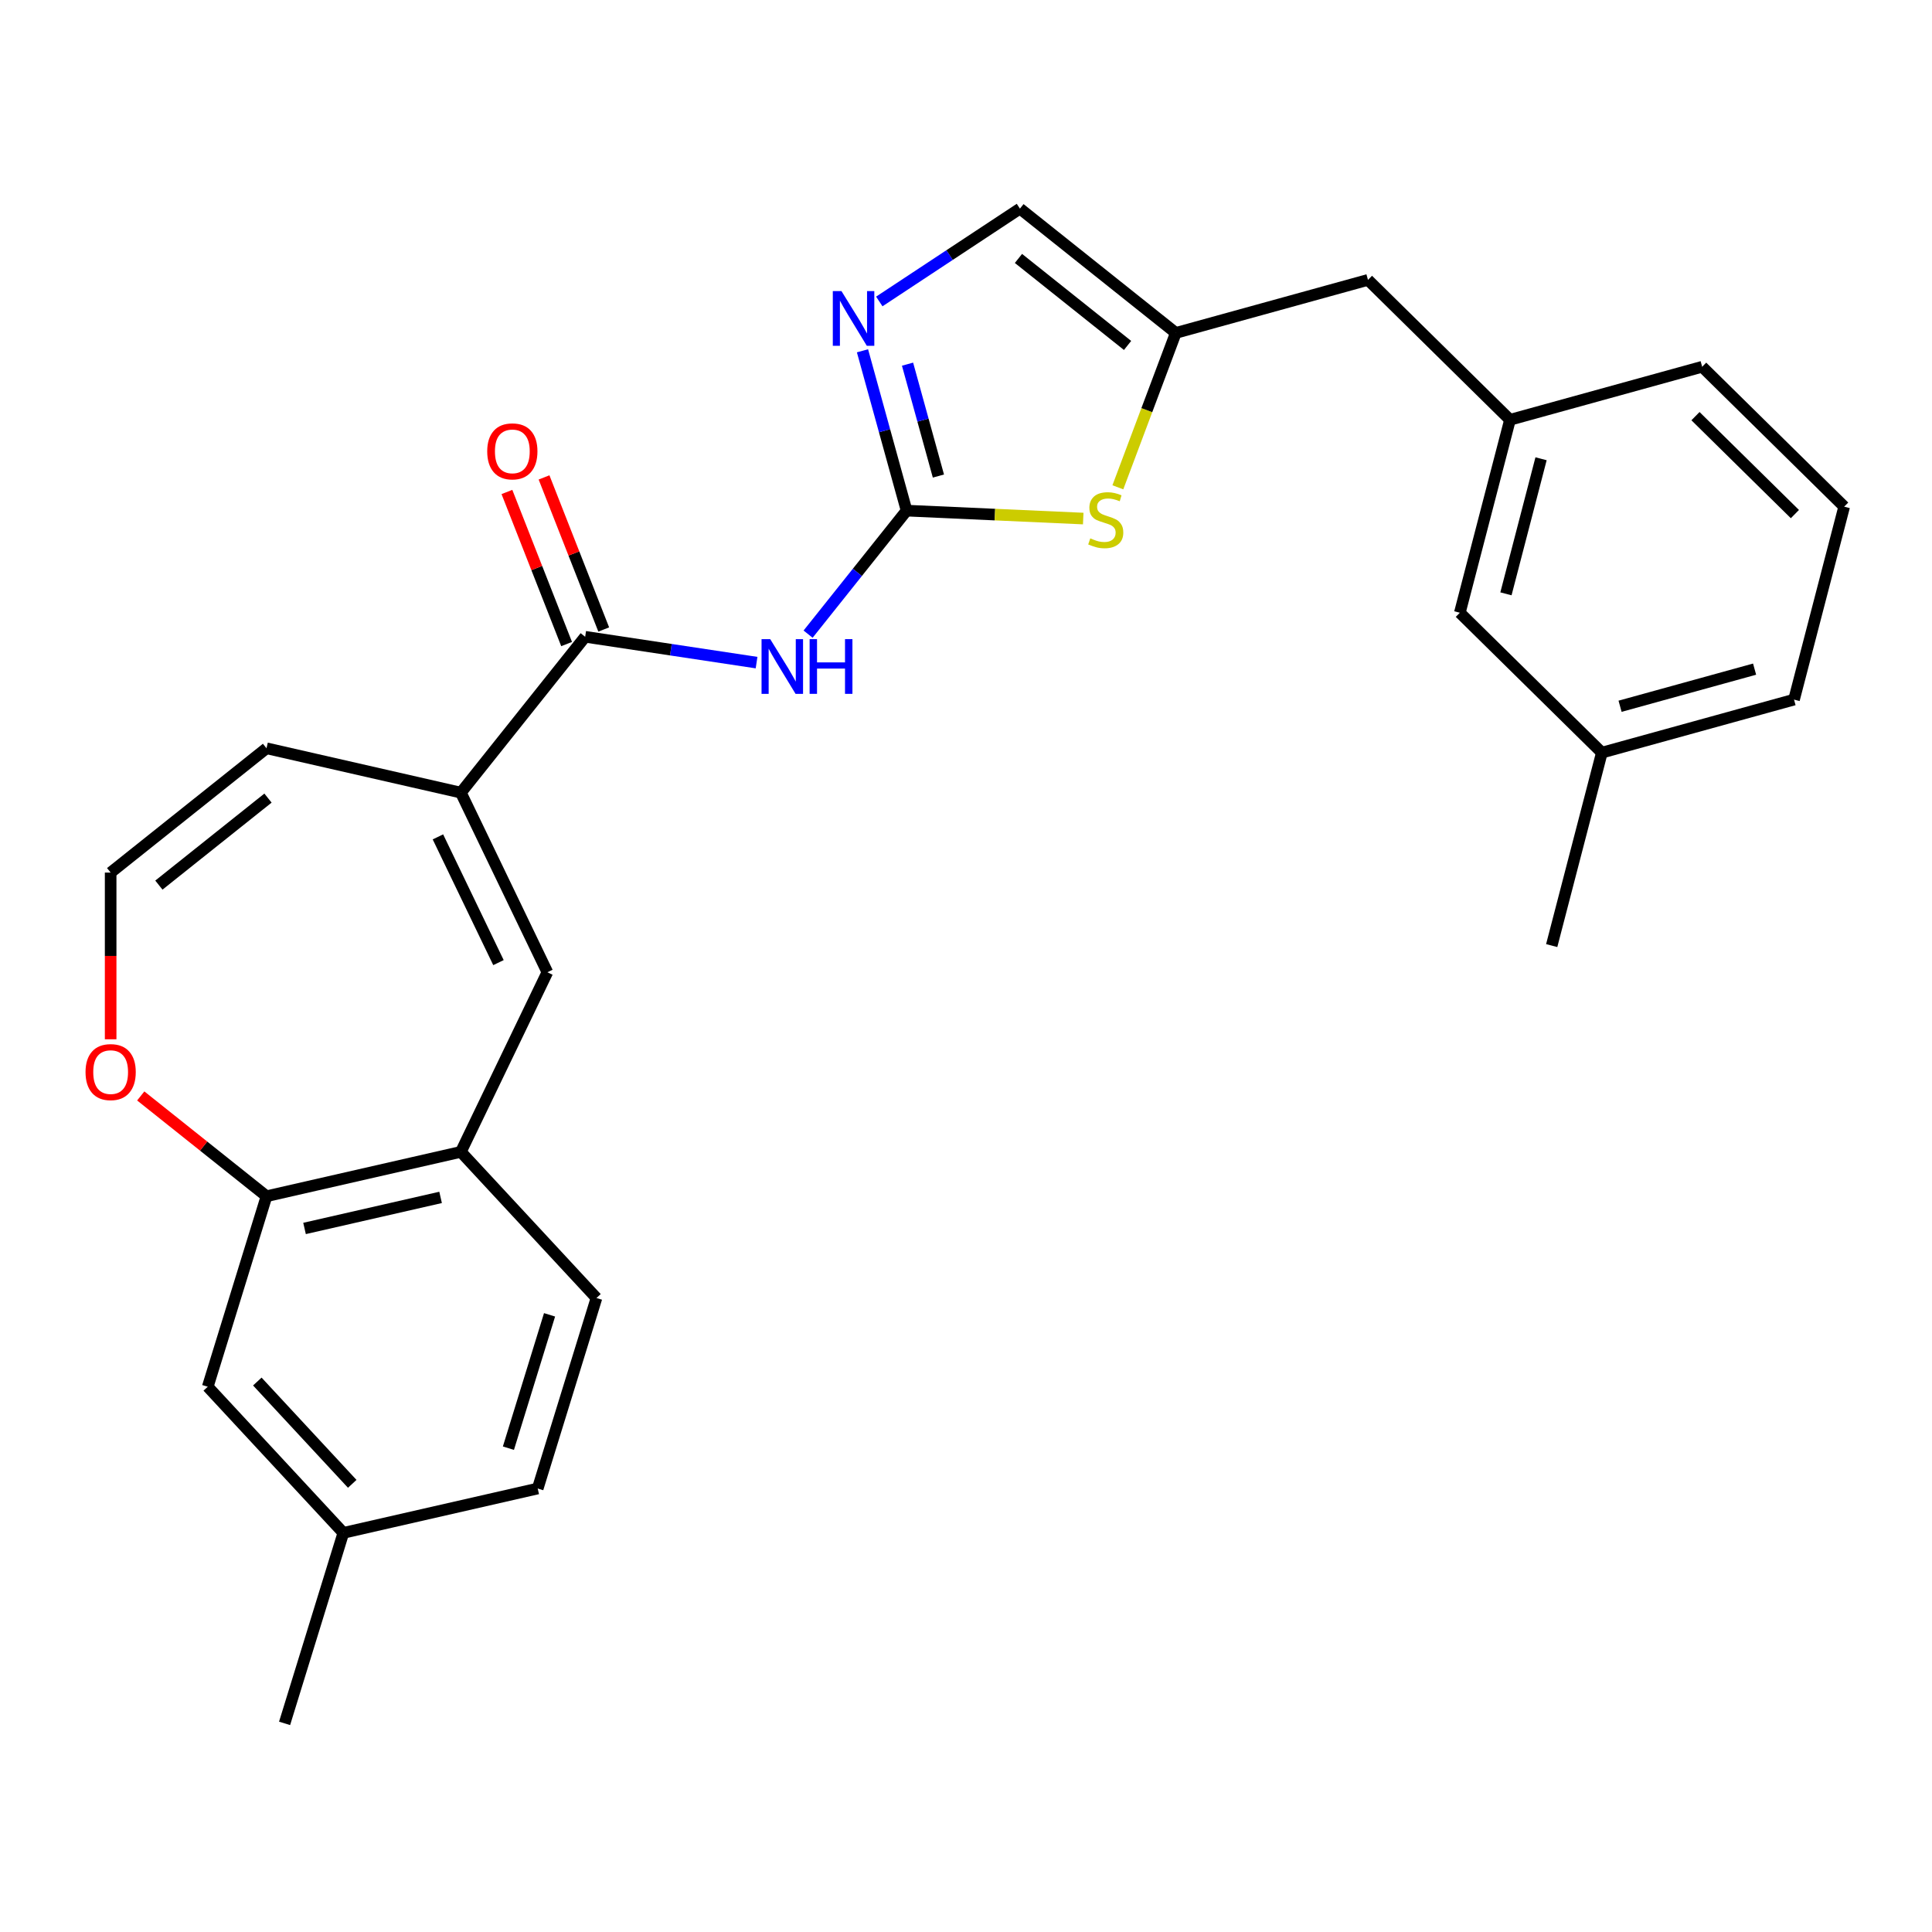 <?xml version='1.0' encoding='iso-8859-1'?>
<svg version='1.1' baseProfile='full'
              xmlns='http://www.w3.org/2000/svg'
                      xmlns:rdkit='http://www.rdkit.org/xml'
                      xmlns:xlink='http://www.w3.org/1999/xlink'
                  xml:space='preserve'
width='1000px' height='1000px' viewBox='0 0 1000 1000'>
<!-- END OF HEADER -->
<rect style='opacity:1.0;fill:#FFFFFF;stroke:none' width='1000' height='1000' x='0' y='0'> </rect>
<path class='bond-0' d='M 469.252,264.299 L 443.759,296.267' style='fill:none;fill-rule:evenodd;stroke:#000000;stroke-width:6px;stroke-linecap:butt;stroke-linejoin:miter;stroke-opacity:1' />
<path class='bond-0' d='M 443.759,296.267 L 418.266,328.235' style='fill:none;fill-rule:evenodd;stroke:#0000FF;stroke-width:6px;stroke-linecap:butt;stroke-linejoin:miter;stroke-opacity:1' />
<path class='bond-2' d='M 469.252,264.299 L 457.836,222.935' style='fill:none;fill-rule:evenodd;stroke:#000000;stroke-width:6px;stroke-linecap:butt;stroke-linejoin:miter;stroke-opacity:1' />
<path class='bond-2' d='M 457.836,222.935 L 446.42,181.571' style='fill:none;fill-rule:evenodd;stroke:#0000FF;stroke-width:6px;stroke-linecap:butt;stroke-linejoin:miter;stroke-opacity:1' />
<path class='bond-2' d='M 485.721,246.4 L 477.73,217.445' style='fill:none;fill-rule:evenodd;stroke:#000000;stroke-width:6px;stroke-linecap:butt;stroke-linejoin:miter;stroke-opacity:1' />
<path class='bond-2' d='M 477.73,217.445 L 469.739,188.49' style='fill:none;fill-rule:evenodd;stroke:#0000FF;stroke-width:6px;stroke-linecap:butt;stroke-linejoin:miter;stroke-opacity:1' />
<path class='bond-4' d='M 469.252,264.299 L 514.964,266.352' style='fill:none;fill-rule:evenodd;stroke:#000000;stroke-width:6px;stroke-linecap:butt;stroke-linejoin:miter;stroke-opacity:1' />
<path class='bond-4' d='M 514.964,266.352 L 560.676,268.405' style='fill:none;fill-rule:evenodd;stroke:#CCCC00;stroke-width:6px;stroke-linecap:butt;stroke-linejoin:miter;stroke-opacity:1' />
<path class='bond-1' d='M 391.596,342.967 L 347.239,336.281' style='fill:none;fill-rule:evenodd;stroke:#0000FF;stroke-width:6px;stroke-linecap:butt;stroke-linejoin:miter;stroke-opacity:1' />
<path class='bond-1' d='M 347.239,336.281 L 302.882,329.595' style='fill:none;fill-rule:evenodd;stroke:#000000;stroke-width:6px;stroke-linecap:butt;stroke-linejoin:miter;stroke-opacity:1' />
<path class='bond-3' d='M 302.882,329.595 L 238.546,410.27' style='fill:none;fill-rule:evenodd;stroke:#000000;stroke-width:6px;stroke-linecap:butt;stroke-linejoin:miter;stroke-opacity:1' />
<path class='bond-13' d='M 312.487,325.825 L 297.04,286.468' style='fill:none;fill-rule:evenodd;stroke:#000000;stroke-width:6px;stroke-linecap:butt;stroke-linejoin:miter;stroke-opacity:1' />
<path class='bond-13' d='M 297.04,286.468 L 281.594,247.111' style='fill:none;fill-rule:evenodd;stroke:#FF0000;stroke-width:6px;stroke-linecap:butt;stroke-linejoin:miter;stroke-opacity:1' />
<path class='bond-13' d='M 293.276,333.365 L 277.83,294.008' style='fill:none;fill-rule:evenodd;stroke:#000000;stroke-width:6px;stroke-linecap:butt;stroke-linejoin:miter;stroke-opacity:1' />
<path class='bond-13' d='M 277.83,294.008 L 262.383,254.65' style='fill:none;fill-rule:evenodd;stroke:#FF0000;stroke-width:6px;stroke-linecap:butt;stroke-linejoin:miter;stroke-opacity:1' />
<path class='bond-8' d='M 455.12,156.039 L 491.519,132.012' style='fill:none;fill-rule:evenodd;stroke:#0000FF;stroke-width:6px;stroke-linecap:butt;stroke-linejoin:miter;stroke-opacity:1' />
<path class='bond-8' d='M 491.519,132.012 L 527.918,107.985' style='fill:none;fill-rule:evenodd;stroke:#000000;stroke-width:6px;stroke-linecap:butt;stroke-linejoin:miter;stroke-opacity:1' />
<path class='bond-5' d='M 238.546,410.27 L 283.317,503.238' style='fill:none;fill-rule:evenodd;stroke:#000000;stroke-width:6px;stroke-linecap:butt;stroke-linejoin:miter;stroke-opacity:1' />
<path class='bond-5' d='M 226.668,433.169 L 258.007,498.247' style='fill:none;fill-rule:evenodd;stroke:#000000;stroke-width:6px;stroke-linecap:butt;stroke-linejoin:miter;stroke-opacity:1' />
<path class='bond-12' d='M 238.546,410.27 L 137.946,387.309' style='fill:none;fill-rule:evenodd;stroke:#000000;stroke-width:6px;stroke-linecap:butt;stroke-linejoin:miter;stroke-opacity:1' />
<path class='bond-6' d='M 578.603,252.229 L 593.598,212.275' style='fill:none;fill-rule:evenodd;stroke:#CCCC00;stroke-width:6px;stroke-linecap:butt;stroke-linejoin:miter;stroke-opacity:1' />
<path class='bond-6' d='M 593.598,212.275 L 608.593,172.322' style='fill:none;fill-rule:evenodd;stroke:#000000;stroke-width:6px;stroke-linecap:butt;stroke-linejoin:miter;stroke-opacity:1' />
<path class='bond-7' d='M 283.317,503.238 L 238.546,596.206' style='fill:none;fill-rule:evenodd;stroke:#000000;stroke-width:6px;stroke-linecap:butt;stroke-linejoin:miter;stroke-opacity:1' />
<path class='bond-16' d='M 608.593,172.322 L 708.061,144.87' style='fill:none;fill-rule:evenodd;stroke:#000000;stroke-width:6px;stroke-linecap:butt;stroke-linejoin:miter;stroke-opacity:1' />
<path class='bond-27' d='M 608.593,172.322 L 527.918,107.985' style='fill:none;fill-rule:evenodd;stroke:#000000;stroke-width:6px;stroke-linecap:butt;stroke-linejoin:miter;stroke-opacity:1' />
<path class='bond-27' d='M 583.624,178.806 L 527.152,133.771' style='fill:none;fill-rule:evenodd;stroke:#000000;stroke-width:6px;stroke-linecap:butt;stroke-linejoin:miter;stroke-opacity:1' />
<path class='bond-9' d='M 238.546,596.206 L 137.946,619.168' style='fill:none;fill-rule:evenodd;stroke:#000000;stroke-width:6px;stroke-linecap:butt;stroke-linejoin:miter;stroke-opacity:1' />
<path class='bond-9' d='M 228.048,619.771 L 157.628,635.843' style='fill:none;fill-rule:evenodd;stroke:#000000;stroke-width:6px;stroke-linecap:butt;stroke-linejoin:miter;stroke-opacity:1' />
<path class='bond-15' d='M 238.546,596.206 L 308.731,671.848' style='fill:none;fill-rule:evenodd;stroke:#000000;stroke-width:6px;stroke-linecap:butt;stroke-linejoin:miter;stroke-opacity:1' />
<path class='bond-14' d='M 137.946,619.168 L 107.531,717.77' style='fill:none;fill-rule:evenodd;stroke:#000000;stroke-width:6px;stroke-linecap:butt;stroke-linejoin:miter;stroke-opacity:1' />
<path class='bond-28' d='M 137.946,619.168 L 105.398,593.212' style='fill:none;fill-rule:evenodd;stroke:#000000;stroke-width:6px;stroke-linecap:butt;stroke-linejoin:miter;stroke-opacity:1' />
<path class='bond-28' d='M 105.398,593.212 L 72.85,567.256' style='fill:none;fill-rule:evenodd;stroke:#FF0000;stroke-width:6px;stroke-linecap:butt;stroke-linejoin:miter;stroke-opacity:1' />
<path class='bond-10' d='M 57.271,537.932 L 57.271,494.788' style='fill:none;fill-rule:evenodd;stroke:#FF0000;stroke-width:6px;stroke-linecap:butt;stroke-linejoin:miter;stroke-opacity:1' />
<path class='bond-10' d='M 57.271,494.788 L 57.271,451.645' style='fill:none;fill-rule:evenodd;stroke:#000000;stroke-width:6px;stroke-linecap:butt;stroke-linejoin:miter;stroke-opacity:1' />
<path class='bond-11' d='M 57.271,451.645 L 137.946,387.309' style='fill:none;fill-rule:evenodd;stroke:#000000;stroke-width:6px;stroke-linecap:butt;stroke-linejoin:miter;stroke-opacity:1' />
<path class='bond-11' d='M 82.239,458.129 L 138.712,413.094' style='fill:none;fill-rule:evenodd;stroke:#000000;stroke-width:6px;stroke-linecap:butt;stroke-linejoin:miter;stroke-opacity:1' />
<path class='bond-30' d='M 107.531,717.77 L 177.716,793.412' style='fill:none;fill-rule:evenodd;stroke:#000000;stroke-width:6px;stroke-linecap:butt;stroke-linejoin:miter;stroke-opacity:1' />
<path class='bond-30' d='M 133.187,715.08 L 182.316,768.029' style='fill:none;fill-rule:evenodd;stroke:#000000;stroke-width:6px;stroke-linecap:butt;stroke-linejoin:miter;stroke-opacity:1' />
<path class='bond-20' d='M 308.731,671.848 L 278.316,770.451' style='fill:none;fill-rule:evenodd;stroke:#000000;stroke-width:6px;stroke-linecap:butt;stroke-linejoin:miter;stroke-opacity:1' />
<path class='bond-20' d='M 284.448,680.555 L 263.157,749.577' style='fill:none;fill-rule:evenodd;stroke:#000000;stroke-width:6px;stroke-linecap:butt;stroke-linejoin:miter;stroke-opacity:1' />
<path class='bond-17' d='M 708.061,144.87 L 781.569,217.286' style='fill:none;fill-rule:evenodd;stroke:#000000;stroke-width:6px;stroke-linecap:butt;stroke-linejoin:miter;stroke-opacity:1' />
<path class='bond-18' d='M 781.569,217.286 L 755.609,317.154' style='fill:none;fill-rule:evenodd;stroke:#000000;stroke-width:6px;stroke-linecap:butt;stroke-linejoin:miter;stroke-opacity:1' />
<path class='bond-18' d='M 797.649,237.459 L 779.476,307.366' style='fill:none;fill-rule:evenodd;stroke:#000000;stroke-width:6px;stroke-linecap:butt;stroke-linejoin:miter;stroke-opacity:1' />
<path class='bond-23' d='M 781.569,217.286 L 881.037,189.835' style='fill:none;fill-rule:evenodd;stroke:#000000;stroke-width:6px;stroke-linecap:butt;stroke-linejoin:miter;stroke-opacity:1' />
<path class='bond-21' d='M 755.609,317.154 L 829.117,389.571' style='fill:none;fill-rule:evenodd;stroke:#000000;stroke-width:6px;stroke-linecap:butt;stroke-linejoin:miter;stroke-opacity:1' />
<path class='bond-19' d='M 177.716,793.412 L 278.316,770.451' style='fill:none;fill-rule:evenodd;stroke:#000000;stroke-width:6px;stroke-linecap:butt;stroke-linejoin:miter;stroke-opacity:1' />
<path class='bond-25' d='M 177.716,793.412 L 147.301,892.015' style='fill:none;fill-rule:evenodd;stroke:#000000;stroke-width:6px;stroke-linecap:butt;stroke-linejoin:miter;stroke-opacity:1' />
<path class='bond-26' d='M 829.117,389.571 L 803.156,489.439' style='fill:none;fill-rule:evenodd;stroke:#000000;stroke-width:6px;stroke-linecap:butt;stroke-linejoin:miter;stroke-opacity:1' />
<path class='bond-29' d='M 829.117,389.571 L 928.585,362.119' style='fill:none;fill-rule:evenodd;stroke:#000000;stroke-width:6px;stroke-linecap:butt;stroke-linejoin:miter;stroke-opacity:1' />
<path class='bond-29' d='M 838.546,365.559 L 908.174,346.343' style='fill:none;fill-rule:evenodd;stroke:#000000;stroke-width:6px;stroke-linecap:butt;stroke-linejoin:miter;stroke-opacity:1' />
<path class='bond-22' d='M 954.545,262.251 L 881.037,189.835' style='fill:none;fill-rule:evenodd;stroke:#000000;stroke-width:6px;stroke-linecap:butt;stroke-linejoin:miter;stroke-opacity:1' />
<path class='bond-22' d='M 929.036,266.09 L 877.58,215.399' style='fill:none;fill-rule:evenodd;stroke:#000000;stroke-width:6px;stroke-linecap:butt;stroke-linejoin:miter;stroke-opacity:1' />
<path class='bond-24' d='M 954.545,262.251 L 928.585,362.119' style='fill:none;fill-rule:evenodd;stroke:#000000;stroke-width:6px;stroke-linecap:butt;stroke-linejoin:miter;stroke-opacity:1' />
<path  class='atom-1' d='M 398.656 330.814
L 407.936 345.814
Q 408.856 347.294, 410.336 349.974
Q 411.816 352.654, 411.896 352.814
L 411.896 330.814
L 415.656 330.814
L 415.656 359.134
L 411.776 359.134
L 401.816 342.734
Q 400.656 340.814, 399.416 338.614
Q 398.216 336.414, 397.856 335.734
L 397.856 359.134
L 394.176 359.134
L 394.176 330.814
L 398.656 330.814
' fill='#0000FF'/>
<path  class='atom-1' d='M 419.056 330.814
L 422.896 330.814
L 422.896 342.854
L 437.376 342.854
L 437.376 330.814
L 441.216 330.814
L 441.216 359.134
L 437.376 359.134
L 437.376 346.054
L 422.896 346.054
L 422.896 359.134
L 419.056 359.134
L 419.056 330.814
' fill='#0000FF'/>
<path  class='atom-3' d='M 435.541 150.671
L 444.821 165.671
Q 445.741 167.151, 447.221 169.831
Q 448.701 172.511, 448.781 172.671
L 448.781 150.671
L 452.541 150.671
L 452.541 178.991
L 448.661 178.991
L 438.701 162.591
Q 437.541 160.671, 436.301 158.471
Q 435.101 156.271, 434.741 155.591
L 434.741 178.991
L 431.061 178.991
L 431.061 150.671
L 435.541 150.671
' fill='#0000FF'/>
<path  class='atom-5' d='M 564.335 278.649
Q 564.655 278.769, 565.975 279.329
Q 567.295 279.889, 568.735 280.249
Q 570.215 280.569, 571.655 280.569
Q 574.335 280.569, 575.895 279.289
Q 577.455 277.969, 577.455 275.689
Q 577.455 274.129, 576.655 273.169
Q 575.895 272.209, 574.695 271.689
Q 573.495 271.169, 571.495 270.569
Q 568.975 269.809, 567.455 269.089
Q 565.975 268.369, 564.895 266.849
Q 563.855 265.329, 563.855 262.769
Q 563.855 259.209, 566.255 257.009
Q 568.695 254.809, 573.495 254.809
Q 576.775 254.809, 580.495 256.369
L 579.575 259.449
Q 576.175 258.049, 573.615 258.049
Q 570.855 258.049, 569.335 259.209
Q 567.815 260.329, 567.855 262.289
Q 567.855 263.809, 568.615 264.729
Q 569.415 265.649, 570.535 266.169
Q 571.695 266.689, 573.615 267.289
Q 576.175 268.089, 577.695 268.889
Q 579.215 269.689, 580.295 271.329
Q 581.415 272.929, 581.415 275.689
Q 581.415 279.609, 578.775 281.729
Q 576.175 283.809, 571.815 283.809
Q 569.295 283.809, 567.375 283.249
Q 565.495 282.729, 563.255 281.809
L 564.335 278.649
' fill='#CCCC00'/>
<path  class='atom-11' d='M 44.271 554.912
Q 44.271 548.112, 47.631 544.312
Q 50.991 540.512, 57.271 540.512
Q 63.551 540.512, 66.911 544.312
Q 70.271 548.112, 70.271 554.912
Q 70.271 561.792, 66.871 565.712
Q 63.471 569.592, 57.271 569.592
Q 51.031 569.592, 47.631 565.712
Q 44.271 561.832, 44.271 554.912
M 57.271 566.392
Q 61.591 566.392, 63.911 563.512
Q 66.271 560.592, 66.271 554.912
Q 66.271 549.352, 63.911 546.552
Q 61.591 543.712, 57.271 543.712
Q 52.951 543.712, 50.591 546.512
Q 48.271 549.312, 48.271 554.912
Q 48.271 560.632, 50.591 563.512
Q 52.951 566.392, 57.271 566.392
' fill='#FF0000'/>
<path  class='atom-14' d='M 252.183 233.621
Q 252.183 226.821, 255.543 223.021
Q 258.903 219.221, 265.183 219.221
Q 271.463 219.221, 274.823 223.021
Q 278.183 226.821, 278.183 233.621
Q 278.183 240.501, 274.783 244.421
Q 271.383 248.301, 265.183 248.301
Q 258.943 248.301, 255.543 244.421
Q 252.183 240.541, 252.183 233.621
M 265.183 245.101
Q 269.503 245.101, 271.823 242.221
Q 274.183 239.301, 274.183 233.621
Q 274.183 228.061, 271.823 225.261
Q 269.503 222.421, 265.183 222.421
Q 260.863 222.421, 258.503 225.221
Q 256.183 228.021, 256.183 233.621
Q 256.183 239.341, 258.503 242.221
Q 260.863 245.101, 265.183 245.101
' fill='#FF0000'/>
</svg>
